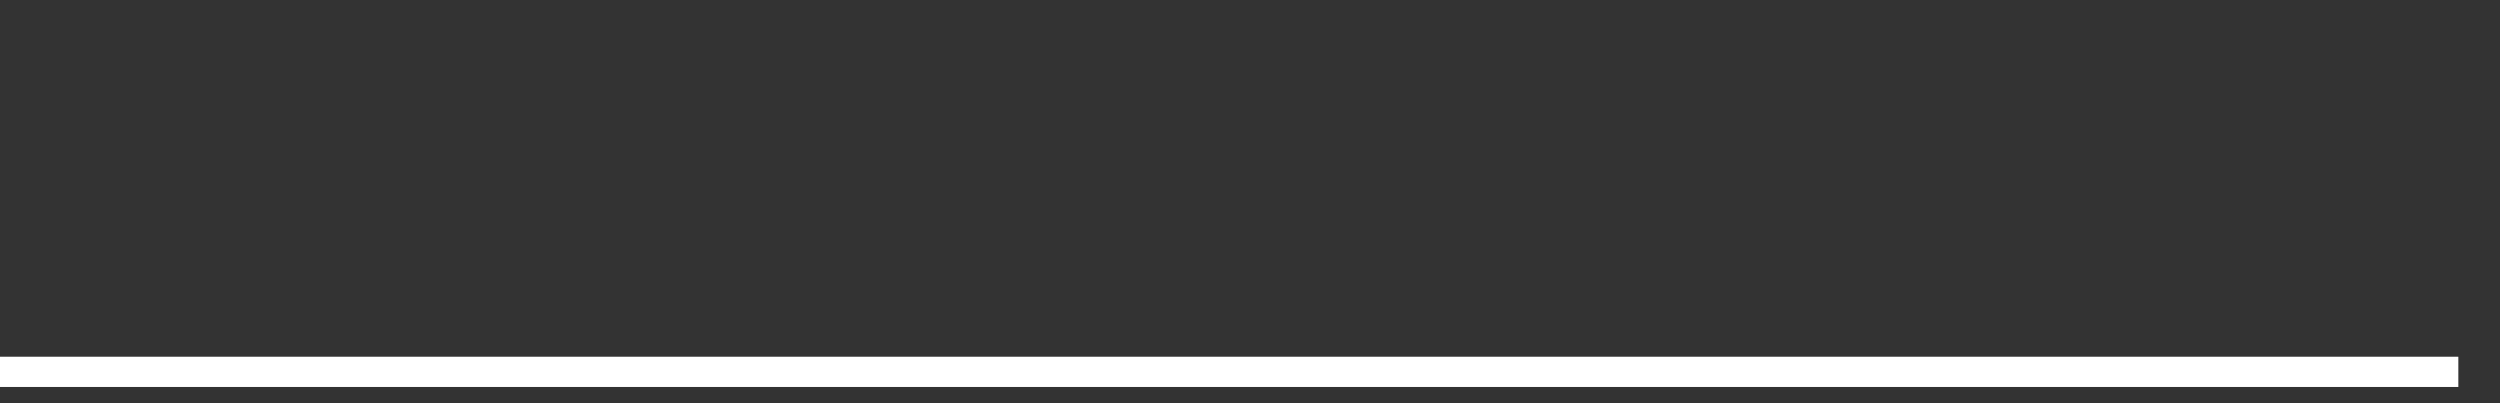<svg xmlns="http://www.w3.org/2000/svg" width="248" height="40" viewBox="0 0 248 40" shape-rendering="auto"><rect x="0" y="0" width="248" height="40" fill="#333333" stroke="none"/><polyline points="0, 36.887 4.133, 36.887 8.267, 36.887 12.4, 36.887 16.533, 36.887 20.667, 36.887 24.8, 36.887 28.933, 36.887 33.067, 36.887 37.2, 36.887 41.333, 36.887 45.467, 36.887 49.6, 36.887 53.733, 36.887 57.867, 36.887 62, 36.887 66.133, 36.887 70.267, 36.887 74.4, 36.887 78.533, 36.887 82.667, 36.887 86.8, 36.887 90.933, 36.887 95.067, 36.887 99.2, 36.887 103.333, 36.887 107.467, 36.887 111.6, 36.887 115.733, 36.887 119.867, 36.887 124, 36.887 128.133, 36.887 132.267, 36.887 136.4, 36.887 140.533, 36.887 144.667, 36.887 148.8, 36.887 152.933, 36.887 157.067, 36.887 161.2, 36.887 165.333, 36.887 169.467, 36.887 173.6, 36.887 177.733, 36.887 181.867, 36.887 186, 36.887 190.133, 36.887 194.267, 36.887 198.4, 36.887 202.533, 36.887 206.667, 36.887 210.8, 36.887 214.933, 36.887 219.067, 36.887 223.2, 36.887 227.333, 36.887 231.467, 36.887 235.6, 36.887 239.733, 36.887 243.867, 36.887 248" stroke="#fff" stroke-width="3" stroke-opacity="1" fill="none" fill-opacity="0"></polyline></svg>